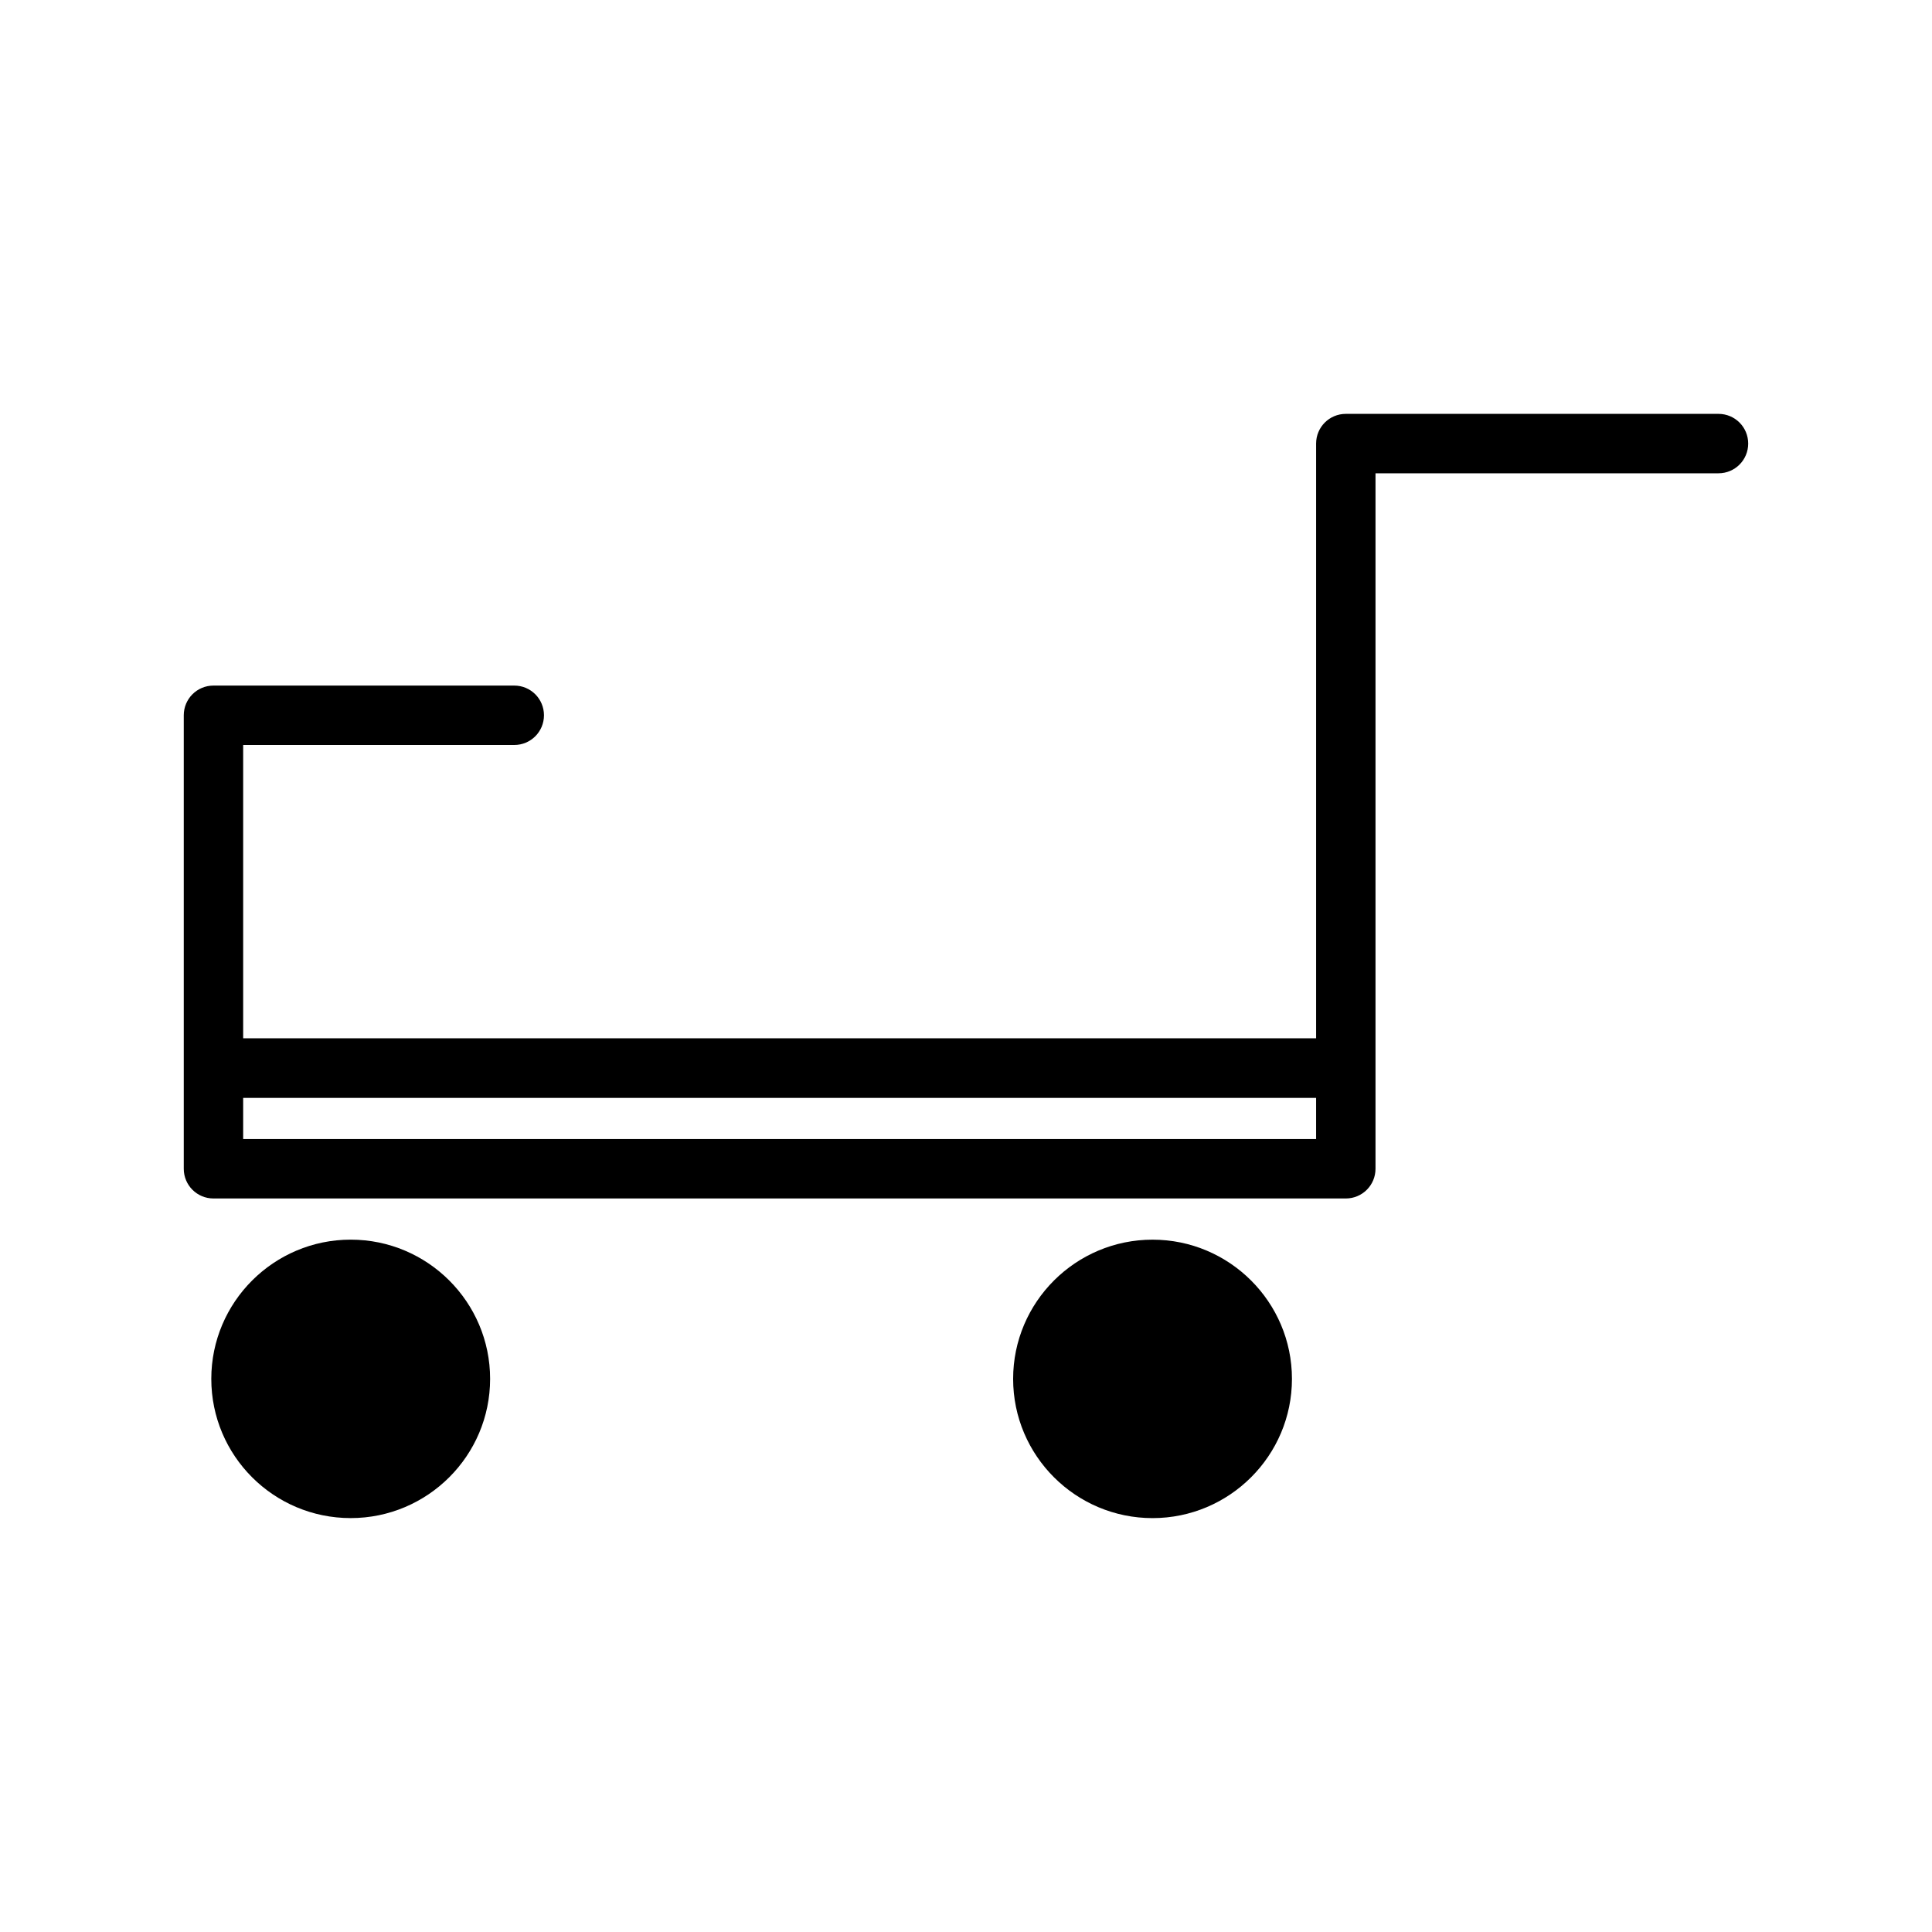 <?xml version="1.0" encoding="UTF-8"?>
<!-- Uploaded to: SVG Repo, www.svgrepo.com, Generator: SVG Repo Mixer Tools -->
<svg fill="#000000" width="800px" height="800px" version="1.1" viewBox="144 144 512 512" xmlns="http://www.w3.org/2000/svg">
 <g>
  <path d="m599.42 253.68h-98.766c-4.356 0-7.871 3.516-7.871 7.871v157.6h-284.34v-77.723h71.844c4.356 0 7.871-3.516 7.871-7.871 0-4.356-3.516-7.871-7.871-7.871h-79.715c-4.356 0-7.871 3.516-7.871 7.871v120.18c0 4.356 3.516 7.871 7.871 7.871h300.08c4.356 0 7.871-3.516 7.871-7.871v-184.31h90.895c4.356 0 7.871-3.516 7.871-7.871 0.004-4.359-3.516-7.875-7.871-7.875zm-106.64 192.18h-284.34v-10.914h284.34z"/>
  <path d="m486.38 509.42c0-20.363-16.582-36.895-36.945-36.895-20.363 0-36.945 16.531-36.945 36.895s16.582 36.895 36.945 36.895c20.363 0 36.945-16.531 36.945-36.895z"/>
  <path d="m236.94 546.31c20.363 0 36.945-16.531 36.945-36.895s-16.582-36.895-36.945-36.895c-20.363 0-36.945 16.531-36.945 36.895s16.531 36.895 36.945 36.895z"/>
 </g>
</svg>